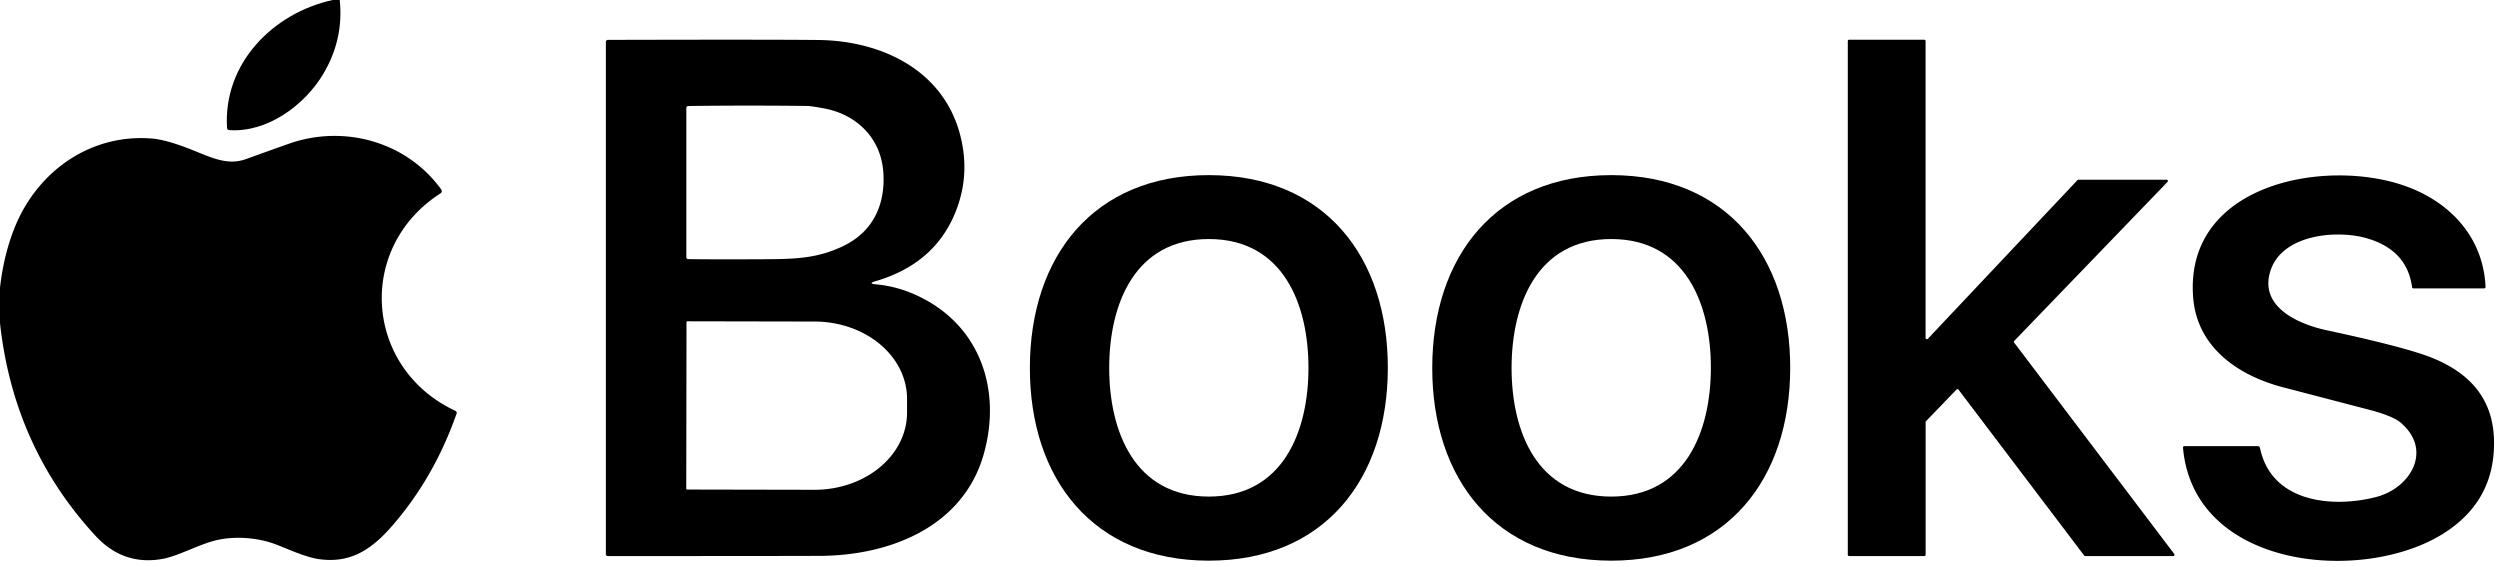 <?xml version="1.0" encoding="UTF-8" standalone="no"?>
<!DOCTYPE svg PUBLIC "-//W3C//DTD SVG 1.1//EN" "http://www.w3.org/Graphics/SVG/1.1/DTD/svg11.dtd">
<svg xmlns="http://www.w3.org/2000/svg" version="1.1" viewBox="0.00 0.00 600.00 136.00">
<path fill="#000000" d="
  M 81.54 0.00
  Q 82.53 9.46 77.56 17.78
  C 73.13 25.21 64.18 31.85 55.04 31.23
  Q 54.52 31.20 54.49 30.68
  C 53.52 15.38 65.36 3.18 79.83 0.00
  L 81.54 0.00
  Z"
/>
<path fill="#000000" d="
  M 210.20 68.24
  Q 215.10 68.68 219.73 70.76
  C 235.14 77.68 240.55 93.45 236.06 109.12
  C 231.13 126.31 213.81 133.34 196.74 133.41
  Q 182.14 133.46 145.86 133.45
  A 0.45 0.45 0.0 0 1 145.41 133.00
  L 145.41 10.07
  A 0.51 0.50 -0.0 0 1 145.92 9.57
  Q 186.05 9.47 196.50 9.60
  C 211.60 9.80 226.31 16.81 230.40 32.25
  Q 233.07 42.34 228.97 51.73
  Q 223.84 63.47 210.12 67.49
  Q 208.20 68.06 210.20 68.24
  Z
  M 197.70 26.00
  Q 194.62 25.44 193.75 25.43
  Q 179.22 25.26 165.25 25.44
  Q 164.72 25.45 164.72 25.98
  L 164.72 61.70
  Q 164.72 62.18 165.21 62.19
  Q 171.46 62.27 180.12 62.23
  C 189.58 62.18 195.38 62.40 202.34 59.07
  C 209.60 55.60 212.59 48.97 211.98 41.16
  C 211.35 33.07 205.55 27.44 197.70 26.00
  Z
  M 164.76 77.33
  L 164.70 117.27
  A 0.22 0.22 0.0 0 0 164.91 117.49
  L 195.44 117.55
  A 22.21 18.52 0.1 0 0 217.69 99.07
  L 217.69 95.73
  A 22.21 18.52 0.1 0 0 195.52 77.17
  L 164.99 77.11
  A 0.22 0.22 0.0 0 0 164.76 77.33
  Z"
/>
<path fill="#000000" d="
  M 498.81 43.13
  L 519.98 43.13
  A 0.31 0.31 0.0 0 1 520.20 43.66
  L 483.41 81.82
  A 0.31 0.31 0.0 0 0 483.39 82.22
  L 521.82 132.95
  A 0.31 0.31 0.0 0 1 521.58 133.45
  L 500.44 133.45
  A 0.31 0.31 0.0 0 1 500.20 133.33
  L 470.04 93.51
  A 0.31 0.31 0.0 0 0 469.57 93.48
  L 462.24 101.09
  A 0.31 0.31 0.0 0 0 462.15 101.31
  L 462.15 133.14
  A 0.31 0.31 0.0 0 1 461.84 133.45
  L 443.78 133.45
  A 0.31 0.31 0.0 0 1 443.47 133.14
  L 443.47 9.85
  A 0.31 0.31 0.0 0 1 443.78 9.54
  L 461.83 9.54
  A 0.31 0.31 0.0 0 1 462.14 9.85
  L 462.14 81.10
  A 0.31 0.31 0.0 0 0 462.68 81.31
  L 498.59 43.23
  A 0.31 0.31 0.0 0 1 498.81 43.13
  Z"
/>
<path fill="#000000" d="
  M 0.00 77.52
  L 0.00 69.04
  Q 0.96 60.76 3.69 54.20
  C 9.25 40.84 21.99 31.97 36.68 33.27
  Q 39.63 33.54 44.57 35.38
  C 50.12 37.46 54.20 39.92 59.01 38.19
  Q 69.33 34.47 70.39 34.14
  C 83.34 30.06 97.78 34.29 105.85 45.41
  Q 106.29 46.03 105.66 46.44
  C 85.32 59.59 87.55 88.49 109.33 98.62
  A 0.50 0.50 0.0 0 1 109.59 99.24
  Q 104.21 114.59 94.16 126.16
  C 89.17 131.91 84.13 135.22 76.66 134.21
  C 73.53 133.78 69.64 132.01 66.48 130.76
  C 61.86 128.93 56.26 128.64 51.93 129.65
  C 47.76 130.62 42.74 133.50 38.87 134.16
  Q 29.53 135.77 22.90 128.57
  Q 3.22 107.23 0.00 77.52
  Z"
/>
<path fill="#000000" d="
  M 290.20 42.03
  C 317.94 42.07 333.12 61.66 333.08 88.36
  C 333.04 115.06 317.79 134.60 290.05 134.56
  C 262.31 134.51 247.12 114.92 247.17 88.22
  C 247.21 61.52 262.46 41.98 290.20 42.03
  Z
  M 266.21 88.26
  C 266.20 103.50 272.27 119.17 290.10 119.18
  C 307.93 119.19 314.02 103.54 314.03 88.29
  C 314.04 73.05 307.97 57.38 290.14 57.37
  C 272.31 57.36 266.22 73.02 266.21 88.26
  Z"
/>
<path fill="#000000" d="
  M 429.65 88.35
  C 429.62 115.05 414.38 134.59 386.64 134.56
  C 358.90 134.52 343.71 114.94 343.74 88.24
  C 343.77 61.54 359.02 42.00 386.75 42.03
  C 414.49 42.06 429.68 61.65 429.65 88.35
  Z
  M 362.78 88.25
  C 362.76 103.50 368.83 119.16 386.66 119.18
  C 404.49 119.20 410.59 103.55 410.61 88.30
  C 410.63 73.06 404.56 57.39 386.73 57.37
  C 368.90 57.35 362.80 73.01 362.78 88.25
  Z"
/>
<path fill="#000000" d="
  M 578.89 68.88
  C 578.04 62.60 574.08 58.92 567.99 57.17
  C 560.79 55.11 547.88 56.25 544.97 64.81
  C 541.94 73.73 551.83 77.85 558.40 79.26
  Q 573.69 82.54 580.89 84.87
  C 591.19 88.19 598.30 94.41 598.56 105.62
  Q 598.90 120.34 586.16 128.21
  C 566.80 140.15 526.51 136.54 523.92 107.47
  A 0.37 0.36 87.8 0 1 524.28 107.07
  L 541.78 107.07
  Q 542.31 107.07 542.42 107.60
  C 545.15 120.49 559.55 122.02 570.24 119.29
  C 578.55 117.16 583.95 108.02 576.14 101.42
  Q 574.46 100.00 569.70 98.63
  Q 569.67 98.62 547.97 92.96
  C 537.22 90.16 527.31 83.43 526.36 71.42
  C 524.19 44.00 558.23 37.81 577.36 44.68
  C 588.30 48.60 596.02 57.19 596.53 68.87
  A 0.33 0.33 0.0 0 1 596.20 69.21
  L 579.26 69.21
  Q 578.94 69.21 578.89 68.88
  Z"
/>
</svg>
